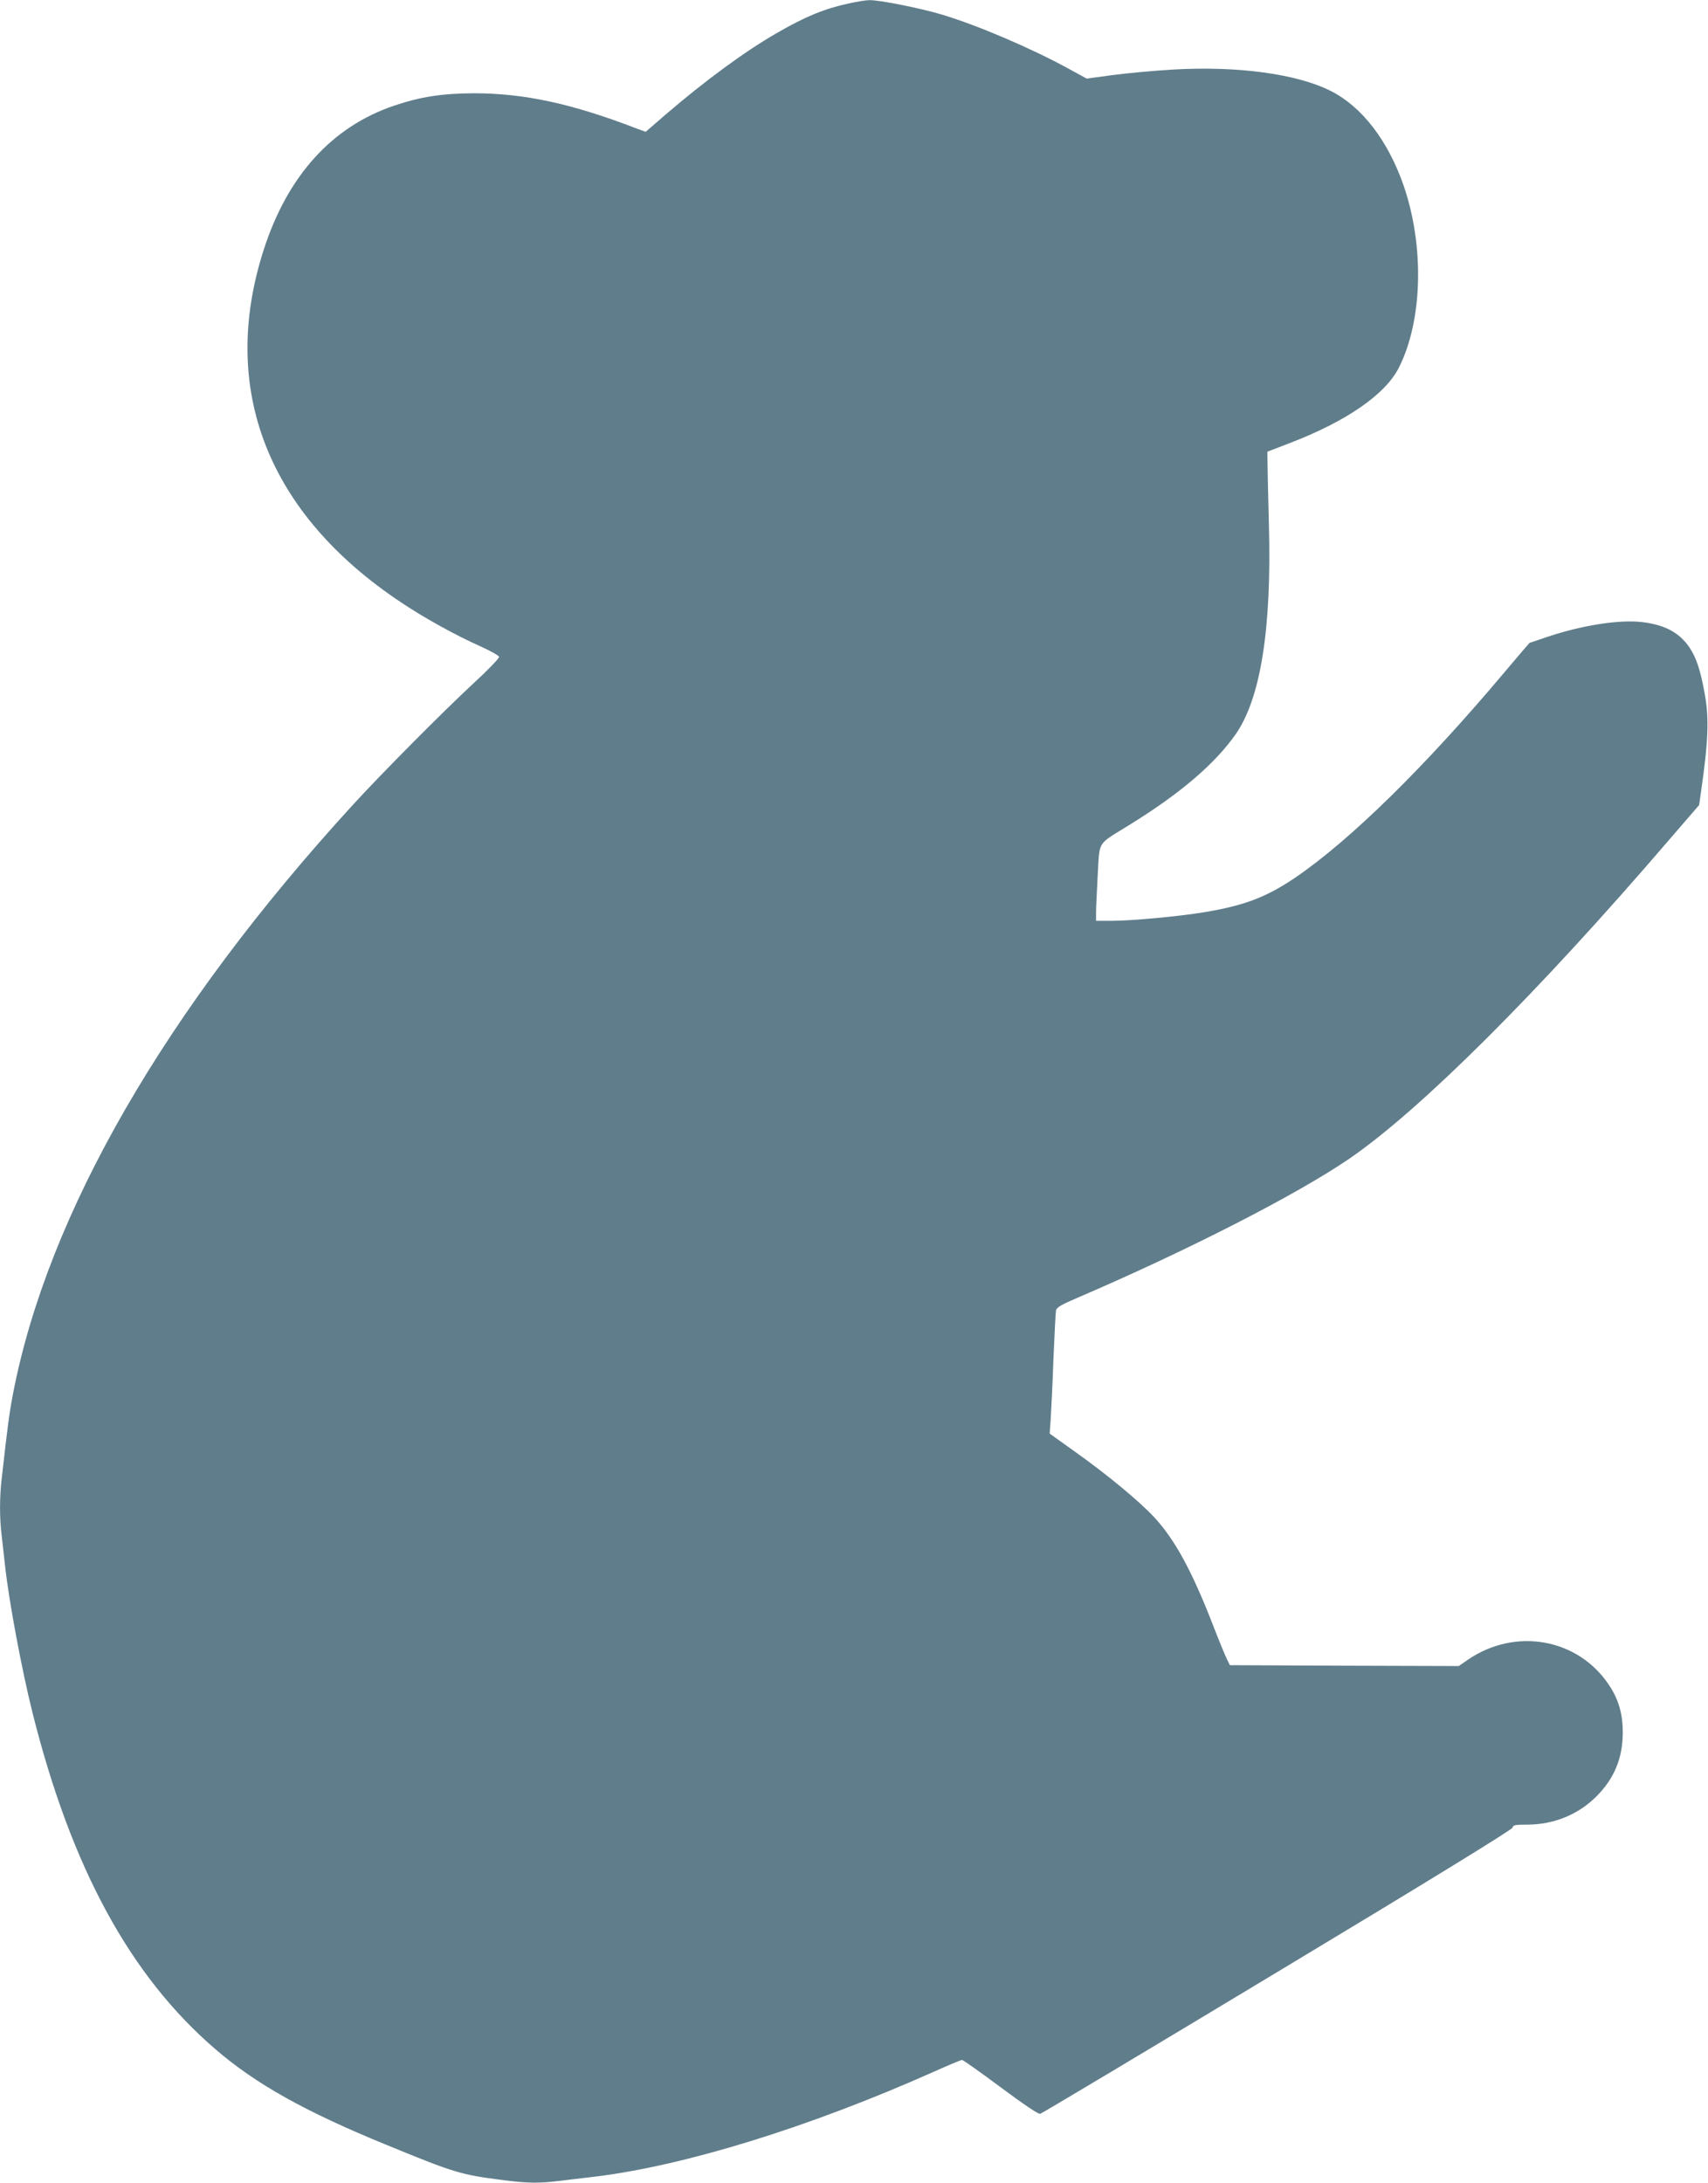 <?xml version="1.0" standalone="no"?>
<!DOCTYPE svg PUBLIC "-//W3C//DTD SVG 20010904//EN"
 "http://www.w3.org/TR/2001/REC-SVG-20010904/DTD/svg10.dtd">
<svg version="1.0" xmlns="http://www.w3.org/2000/svg"
 width="1002pt" height="1280pt" viewBox="0 0 1002 1280"
 preserveAspectRatio="xMidYMid meet">
<g transform="translate(0,1280) scale(0.1,-0.1)"
fill="#607d8b" stroke="none">
<path d="M4980 12780 c-143 -31 -256 -77 -425 -175 -186 -107 -420 -279 -654
-480 l-113 -98 -47 17 c-386 149 -666 209 -961 209 -187 -1 -311 -20 -466 -72
-366 -123 -627 -411 -767 -846 -263 -816 23 -1548 808 -2069 136 -91 321 -193
463 -256 59 -27 108 -54 110 -62 1 -8 -66 -78 -150 -155 -174 -161 -538 -527
-708 -713 -1101 -1203 -1791 -2399 -1994 -3455 -22 -116 -31 -184 -66 -496
-13 -108 -13 -234 0 -335 5 -43 14 -124 20 -179 23 -208 98 -609 161 -860 228
-909 573 -1543 1074 -1973 237 -204 526 -365 995 -557 406 -167 443 -178 687
-209 141 -19 217 -20 328 -6 44 5 139 17 210 25 526 63 1259 289 1989 614 87
39 163 71 170 71 6 0 108 -72 226 -160 130 -97 222 -159 232 -156 9 2 635 376
1392 832 873 525 1376 834 1379 846 4 16 16 18 87 18 155 0 299 59 405 165
105 105 155 225 155 376 0 107 -24 192 -79 275 -181 276 -551 343 -831 150
l-52 -36 -672 2 -671 3 -17 35 c-10 19 -48 112 -84 205 -123 316 -223 499
-345 630 -85 91 -274 248 -460 380 l-151 108 6 86 c3 47 11 205 16 351 6 146
13 275 15 286 4 17 33 34 127 74 648 278 1289 606 1598 818 415 286 1100 968
1865 1859 l183 212 11 78 c43 296 48 430 22 573 -25 140 -50 215 -91 275 -58
84 -140 129 -269 146 -136 18 -362 -17 -576 -90 -49 -17 -91 -31 -92 -31 -1 0
-69 -80 -151 -177 -463 -550 -899 -978 -1221 -1198 -171 -116 -300 -165 -533
-204 -151 -25 -428 -51 -550 -51 l-88 0 0 50 c0 28 5 128 10 223 12 201 -7
170 185 289 297 183 501 357 624 532 147 211 212 621 195 1231 -4 160 -8 321
-8 358 l-1 68 130 50 c334 128 563 286 642 444 139 275 150 712 27 1068 -92
263 -243 460 -426 553 -199 101 -549 148 -926 126 -108 -6 -267 -21 -352 -32
l-155 -21 -104 57 c-217 119 -534 255 -744 318 -122 37 -371 87 -428 85 -19 0
-72 -9 -119 -19z"/>
</g>
</svg>
